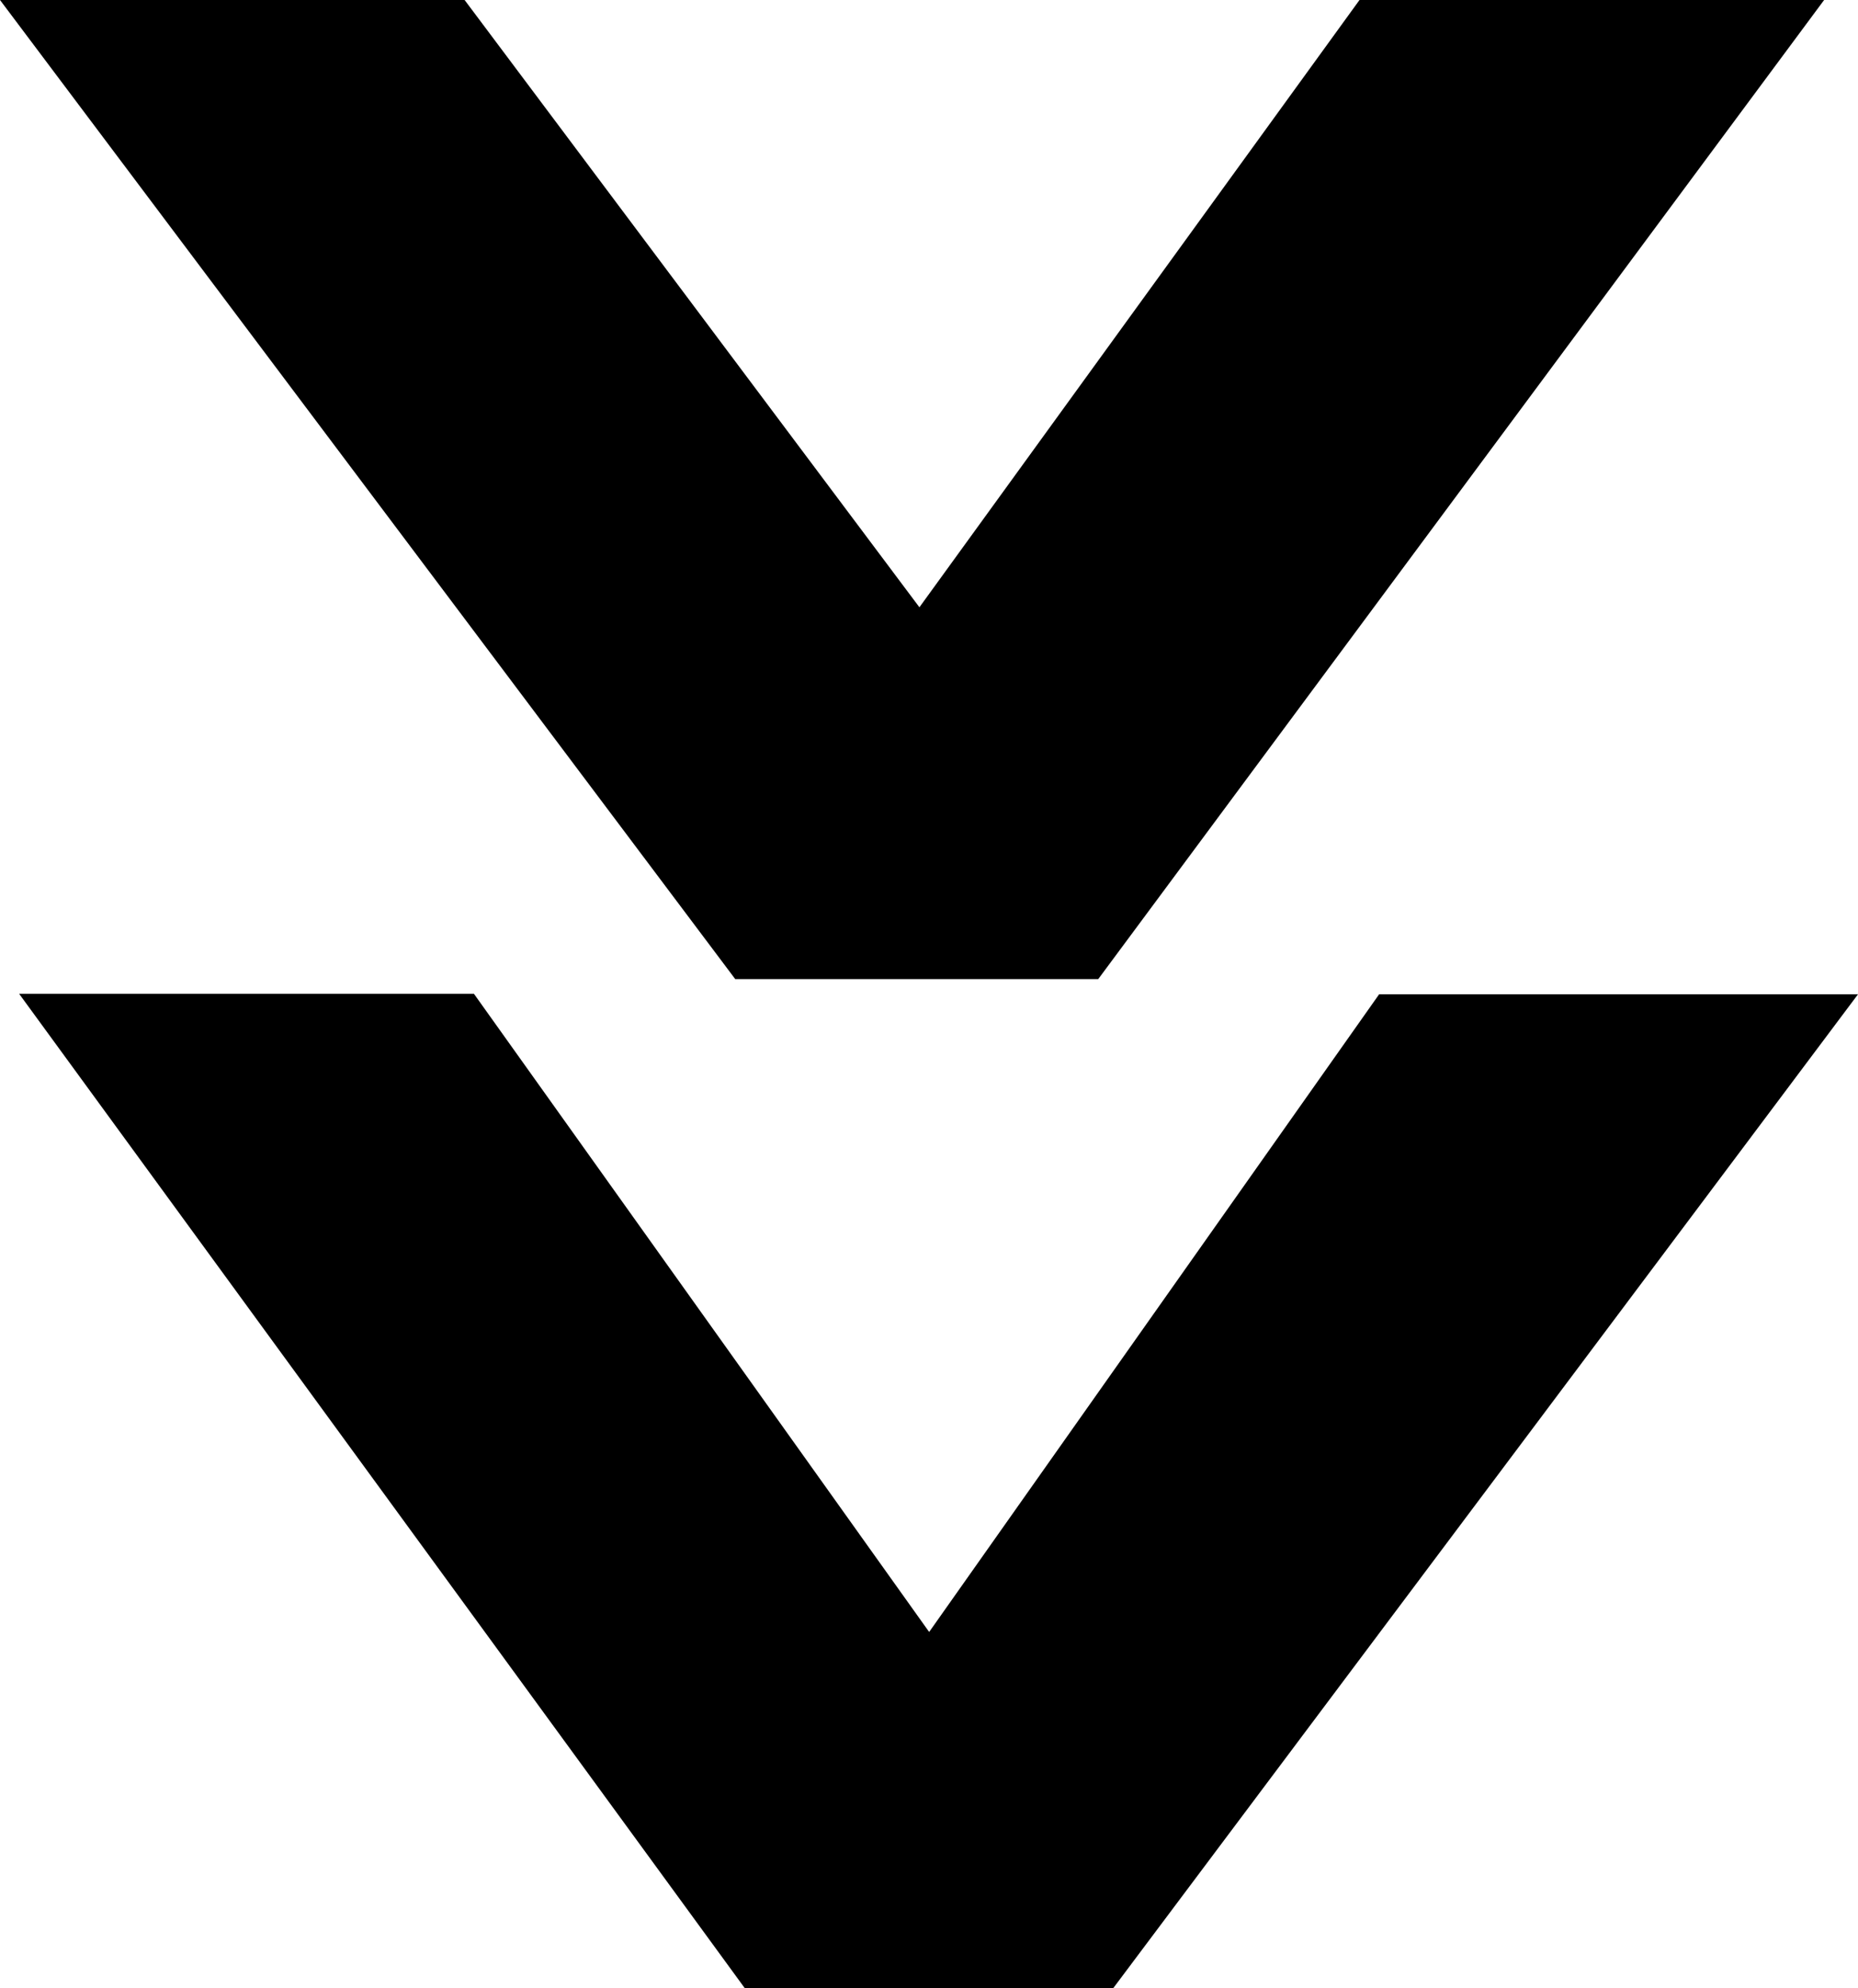 <svg xmlns="http://www.w3.org/2000/svg" id="Capa_2" data-name="Capa 2" viewBox="0 0 41.67 44.59"><g id="Capa_1-2" data-name="Capa 1"><path d="m20.62,13.62L30.49,0h10.42l-16.28,21.96h-8.14L0,0h10.42l10.2,13.62Zm.22,22.98l10.09-14.3h10.74l-16.71,22.3h-8.25L.43,22.29h10.2l10.2,14.3Z"></path></g></svg>